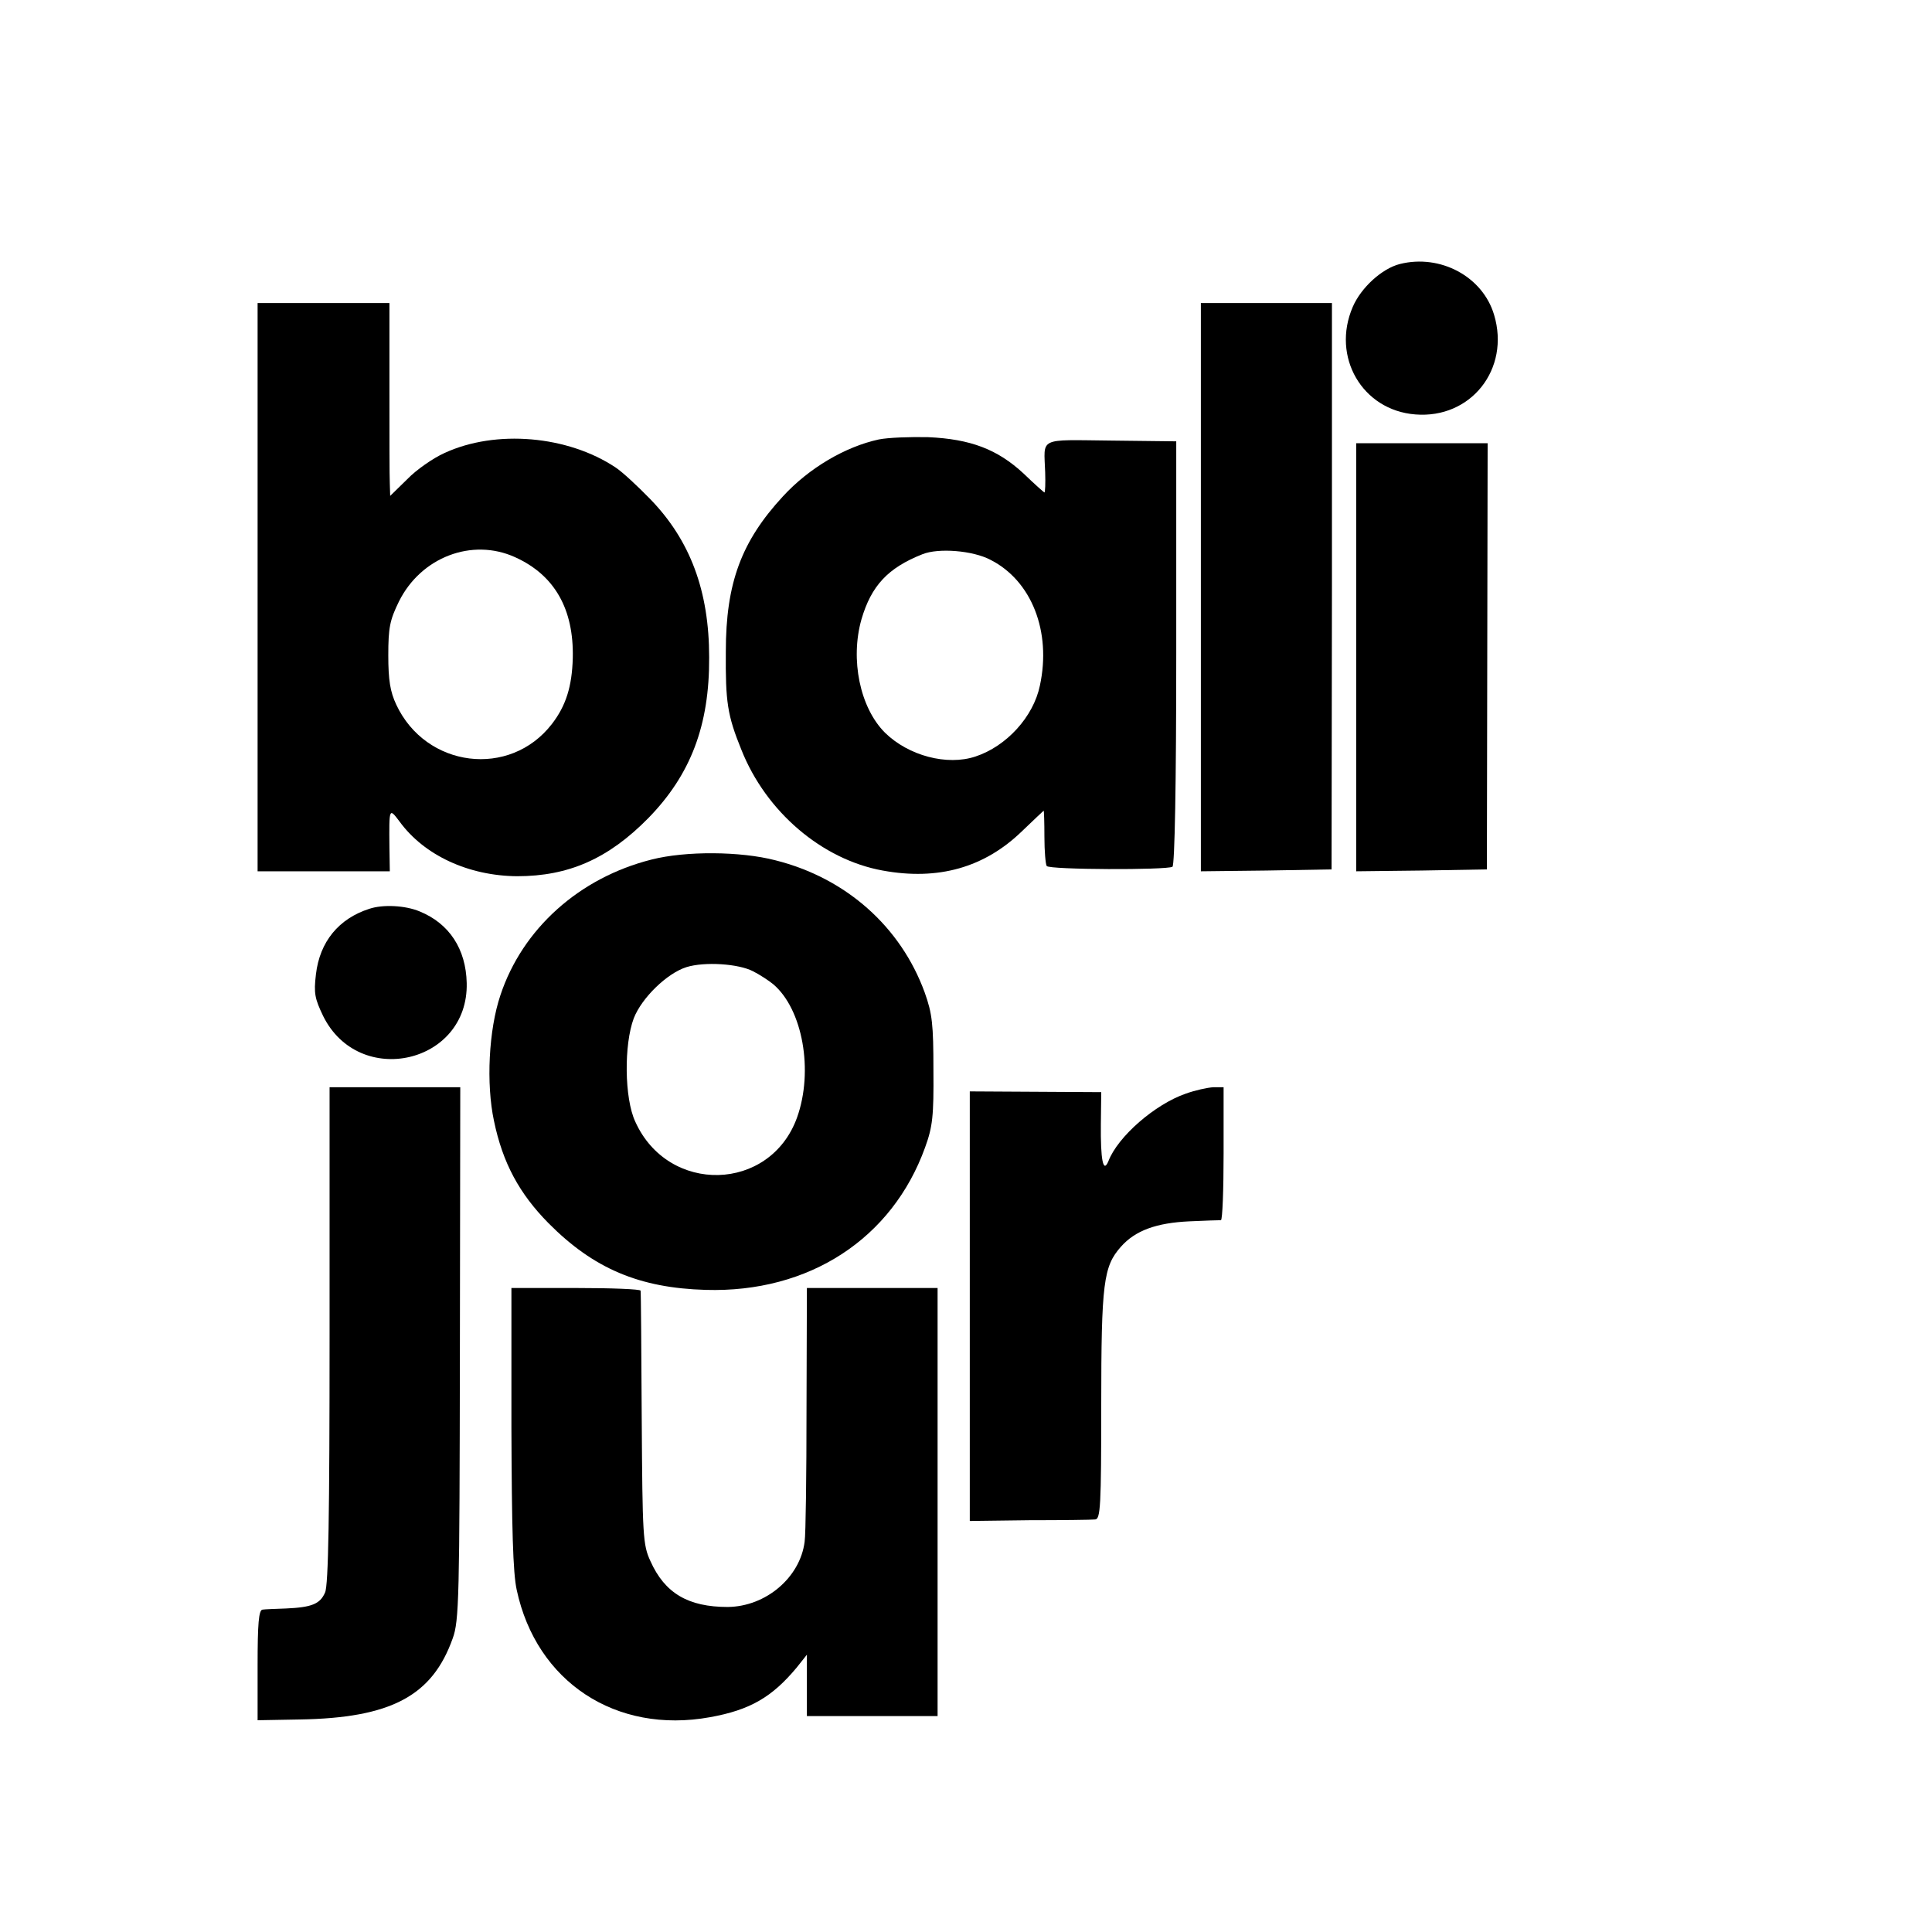 <?xml version="1.0" standalone="no"?>
<!DOCTYPE svg PUBLIC "-//W3C//DTD SVG 20010904//EN"
 "http://www.w3.org/TR/2001/REC-SVG-20010904/DTD/svg10.dtd">
<svg version="1.0" xmlns="http://www.w3.org/2000/svg"
 width="510pt" height="510pt" viewBox="0 0 510 510"
 preserveAspectRatio="xMidYMid meet">
<g transform="translate(0,510) scale(0.1,-0.1)"
fill="#000000" stroke="none">
<path d="M3695 4403 c-47 -12 -102 -62 -124 -113 -57 -132 25 -273 165 -284
147 -12 251 120 208 263 -30 101 -142 161 -249 134z"/>
<path d="M680 3550 l0 -750 174 0 175 0 -1 63 c-1 106 -1 105 27 68 65 -89
182 -143 310 -144 136 0 241 46 347 154 111 114 161 244 160 424 0 175 -50
309 -156 418 -33 34 -74 72 -91 83 -126 84 -316 101 -452 38 -29 -13 -74 -44
-98 -69 l-45 -44 -1 32 c-1 17 -1 132 -1 255 l0 222 -174 0 -174 0 0 -750z
m680 79 c104 -47 155 -137 152 -266 -2 -75 -18 -126 -55 -174 -111 -144 -333
-116 -411 51 -16 34 -21 65 -21 130 0 73 4 93 28 142 58 117 193 169 307 117z"/>
<path d="M3170 3550 l0 -750 173 2 172 3 1 748 0 747 -173 0 -173 0 0 -750z"/>
<path d="M2320 3940 c-88 -19 -184 -75 -253 -150 -110 -119 -151 -229 -151
-410 -1 -133 4 -168 41 -259 65 -164 213 -290 373 -319 147 -27 269 8 368 104
31 30 57 54 57 54 1 0 2 -31 2 -69 0 -38 3 -72 6 -77 6 -10 317 -11 332 -2 6
4 10 218 10 565 l0 558 -172 2 c-195 2 -177 10 -174 -84 1 -29 0 -53 -2 -53
-1 0 -26 22 -55 50 -69 64 -140 91 -252 96 -47 1 -105 -1 -130 -6z m295 -318
c108 -55 161 -189 130 -332 -17 -82 -88 -160 -170 -187 -75 -25 -177 2 -239
63 -66 66 -92 193 -62 299 26 89 70 136 161 172 42 17 133 10 180 -15z"/>
<path d="M3580 3365 l0 -565 173 2 172 3 1 563 1 562 -174 0 -173 0 0 -565z"/>
<path d="M1720 2831 c-191 -48 -341 -183 -399 -358 -31 -92 -38 -234 -17 -332
23 -111 67 -192 144 -270 119 -120 240 -171 415 -176 273 -8 492 135 579 376
20 55 23 83 22 204 0 121 -3 149 -23 205 -63 173 -207 302 -394 349 -92 24
-237 25 -327 2z m268 -295 c18 -9 42 -25 53 -34 78 -66 107 -229 63 -352 -71
-197 -340 -204 -427 -11 -29 62 -30 204 -4 273 21 54 88 119 139 135 48 15
138 9 176 -11z"/>
<path d="M975 2701 c-81 -26 -131 -87 -141 -173 -6 -50 -3 -64 19 -110 95
-192 384 -126 379 87 -2 90 -46 157 -124 189 -38 16 -97 19 -133 7z"/>
<path d="M870 1575 c0 -472 -3 -661 -12 -679 -13 -30 -35 -39 -103 -42 -27 -1
-56 -2 -62 -3 -10 -1 -13 -37 -13 -147 l0 -145 111 2 c241 4 350 62 404 214
17 46 18 108 19 753 l1 702 -172 0 -173 0 0 -655z"/>
<path d="M3130 2213 c-81 -28 -179 -113 -204 -178 -14 -34 -21 4 -20 98 l1 84
-173 1 -174 1 0 -567 0 -567 157 2 c87 0 165 1 174 2 14 1 16 35 16 301 0 325
6 367 52 419 38 43 94 63 181 67 41 2 78 3 83 3 4 1 7 80 7 176 l0 175 -27 0
c-16 -1 -48 -8 -73 -17z"/>
<path d="M1350 1333 c1 -268 4 -385 14 -430 52 -243 262 -381 510 -336 106 19
164 53 229 131 l27 34 0 -81 0 -81 173 0 172 0 0 565 0 565 -172 0 -173 0 -1
-317 c0 -175 -2 -334 -5 -353 -12 -94 -102 -171 -203 -172 -104 0 -166 36
-204 121 -20 43 -21 66 -23 376 -1 182 -2 333 -3 338 -1 4 -77 7 -171 7 l-170
0 0 -367z"/>
</g>
</svg>
